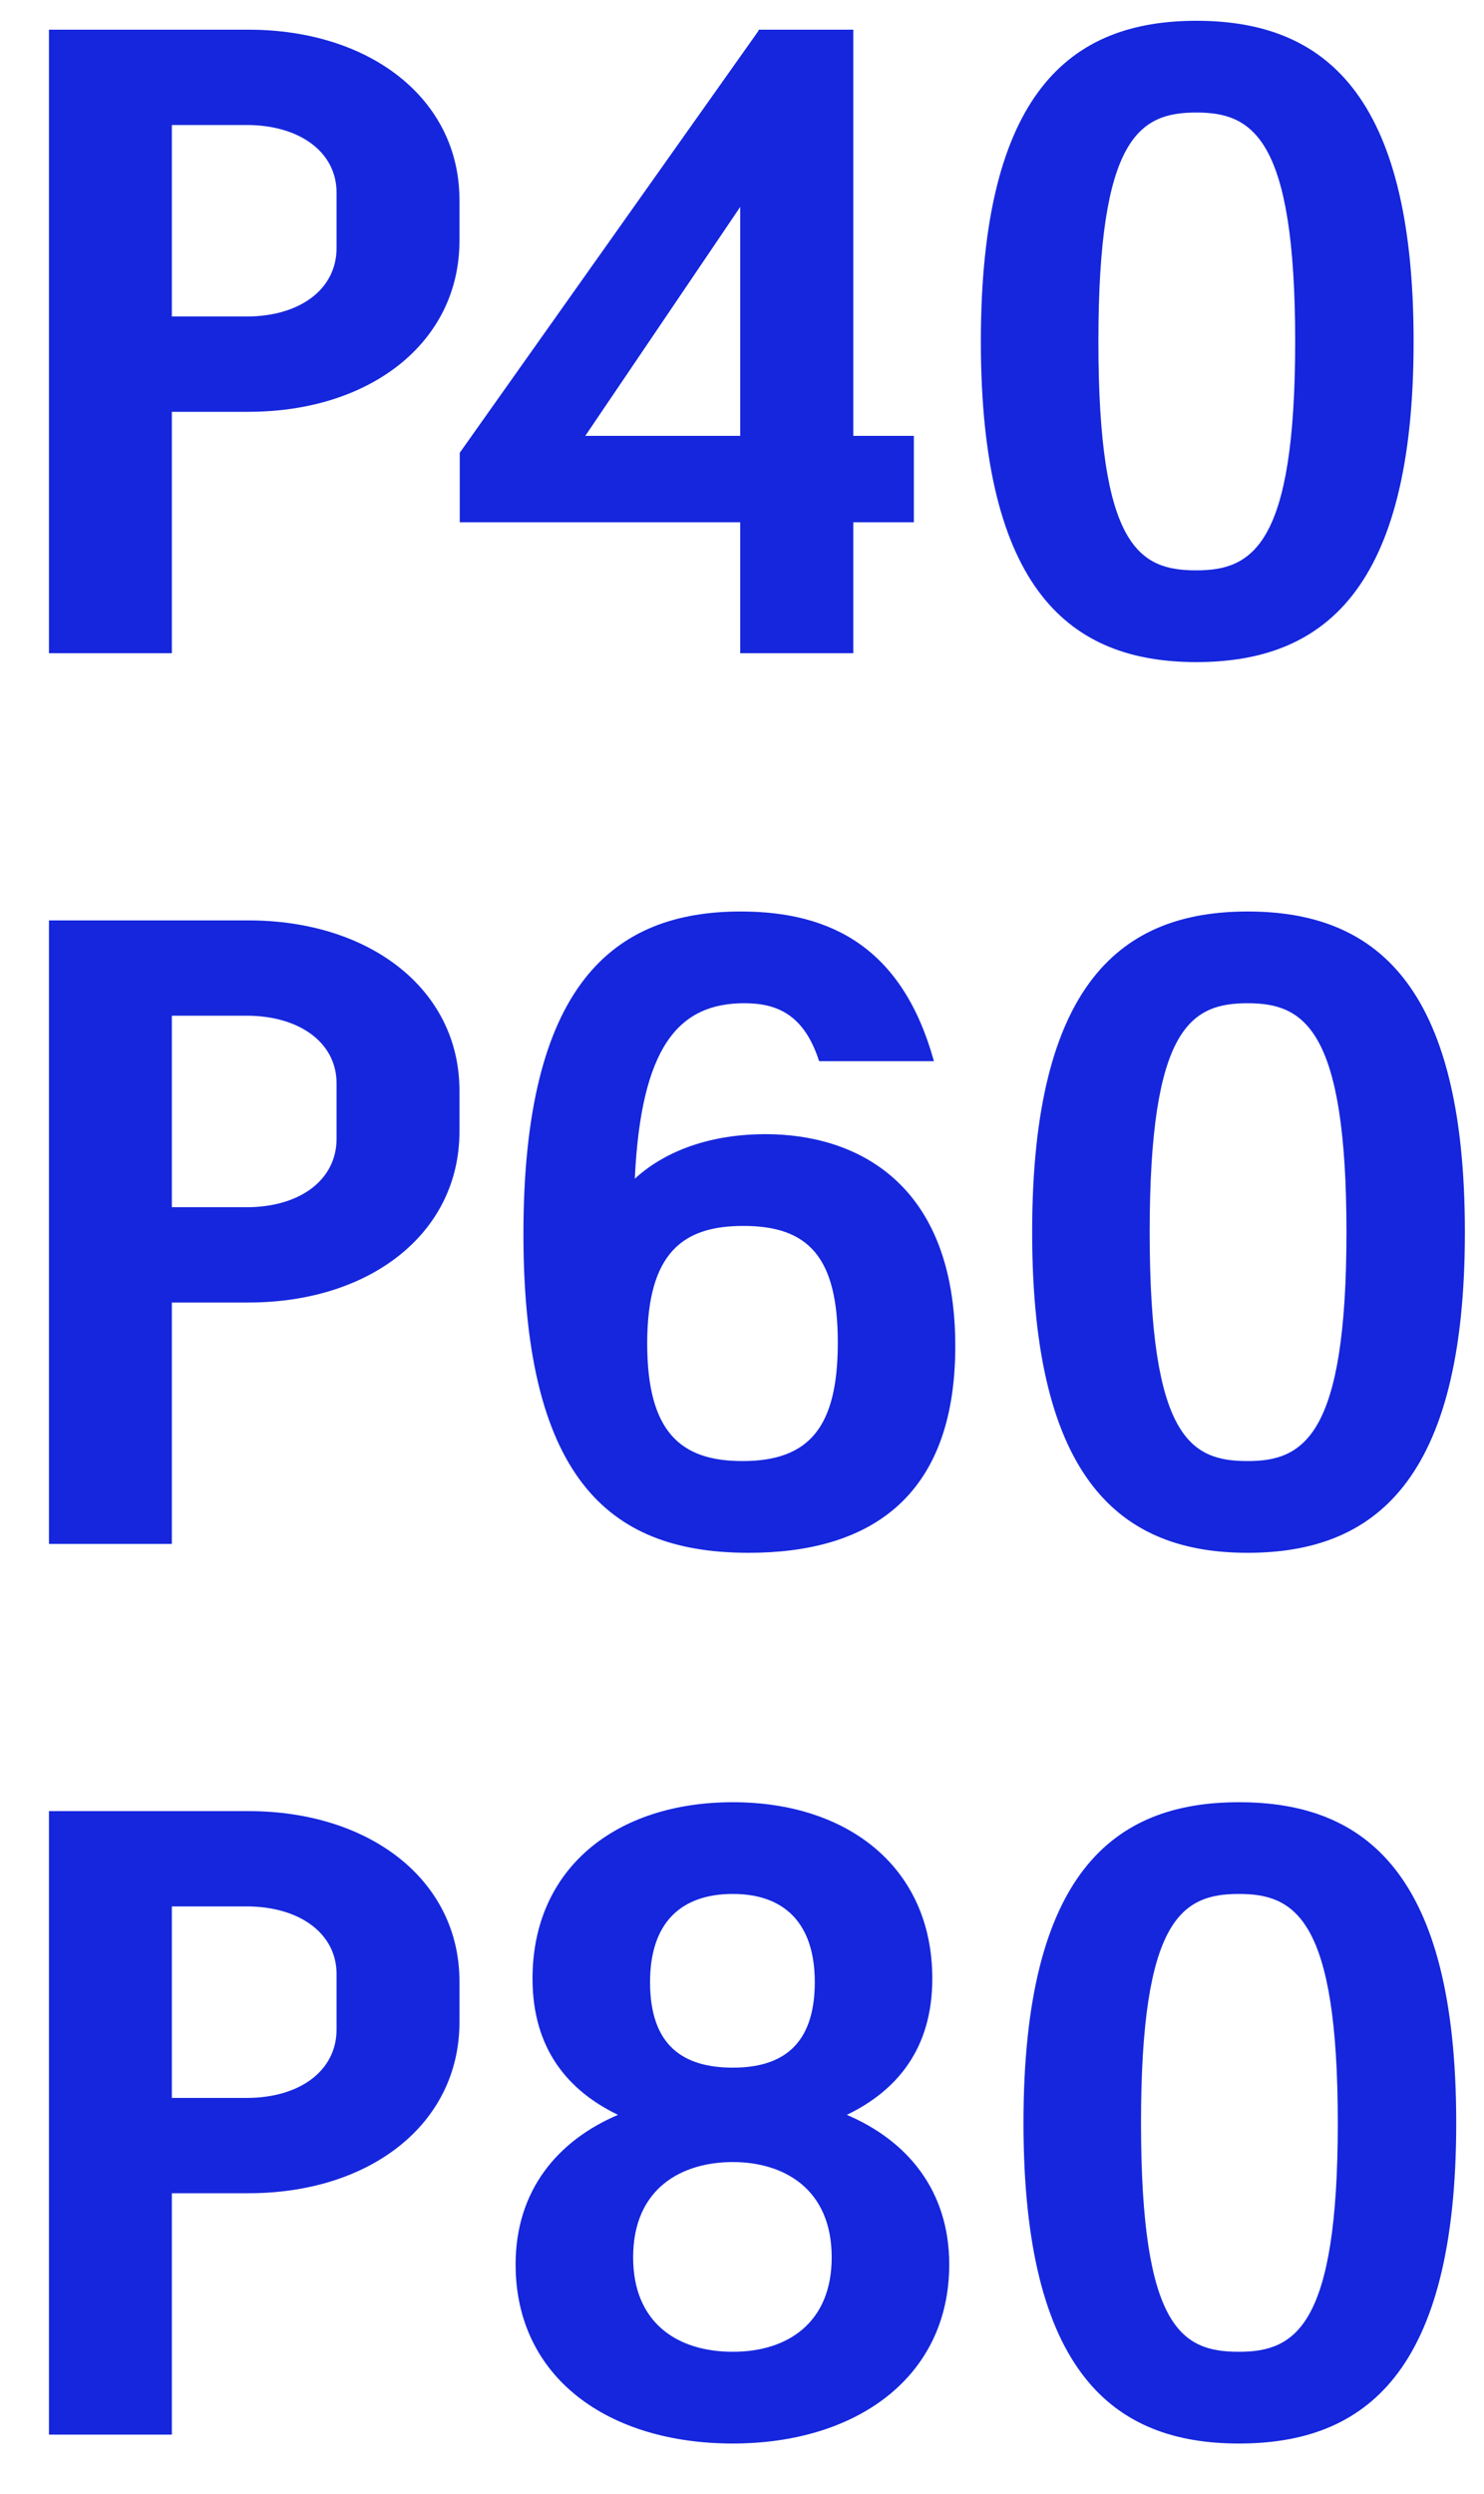 <?xml version="1.0" encoding="UTF-8"?> <svg xmlns="http://www.w3.org/2000/svg" width="25" height="42" viewBox="0 0 25 42" fill="none"><path d="M4.185 6.935H2.895V11H0.825V0.5H4.185C6.24 0.5 7.74 1.67 7.74 3.365V4.055C7.74 5.765 6.24 6.935 4.185 6.935ZM4.155 2.105H2.895V5.33H4.155C5.04 5.33 5.67 4.88 5.67 4.175V3.245C5.67 2.555 5.04 2.105 4.155 2.105ZM15.395 8.795H14.375V11H12.47V8.795H7.745V7.625L12.77 0.53L12.785 0.5H14.375V7.34H15.395V8.795ZM9.86 7.34H12.47V3.485L9.86 7.34ZM23.814 5.75C23.814 9.95 22.284 11.15 20.154 11.15C18.039 11.15 16.524 9.95 16.524 5.75C16.524 1.55 18.039 0.35 20.154 0.35C22.284 0.35 23.814 1.55 23.814 5.75ZM21.819 5.75C21.819 2.315 21.099 1.895 20.154 1.895C19.194 1.895 18.504 2.315 18.504 5.75C18.504 9.215 19.194 9.605 20.154 9.605C21.099 9.605 21.819 9.185 21.819 5.75ZM4.185 21.935H2.895V26H0.825V15.5H4.185C6.24 15.5 7.74 16.67 7.74 18.365V19.055C7.74 20.765 6.24 21.935 4.185 21.935ZM4.155 17.105H2.895V20.33H4.155C5.04 20.33 5.67 19.88 5.67 19.175V18.245C5.67 17.555 5.04 17.105 4.155 17.105ZM12.899 19.1C14.399 19.1 16.093 19.895 16.093 22.67C16.093 25.28 14.579 26.15 12.614 26.15C10.379 26.15 8.818 25.04 8.818 20.78C8.818 16.58 10.334 15.35 12.479 15.35C14.024 15.35 15.209 15.98 15.733 17.87H13.799C13.543 17.075 13.079 16.895 12.539 16.895C11.428 16.895 10.799 17.63 10.694 19.85C11.219 19.37 11.983 19.1 12.899 19.1ZM12.524 20.645C11.518 20.645 10.903 21.08 10.903 22.625C10.903 24.125 11.473 24.605 12.508 24.605C13.633 24.605 14.114 24.035 14.114 22.61C14.114 21.17 13.618 20.645 12.524 20.645ZM24.678 20.75C24.678 24.95 23.148 26.15 21.018 26.15C18.903 26.15 17.388 24.95 17.388 20.75C17.388 16.55 18.903 15.35 21.018 15.35C23.148 15.35 24.678 16.55 24.678 20.75ZM22.683 20.75C22.683 17.315 21.963 16.895 21.018 16.895C20.058 16.895 19.368 17.315 19.368 20.75C19.368 24.215 20.058 24.605 21.018 24.605C21.963 24.605 22.683 24.185 22.683 20.75ZM4.185 36.935H2.895V41H0.825V30.5H4.185C6.24 30.5 7.74 31.67 7.74 33.365V34.055C7.74 35.765 6.24 36.935 4.185 36.935ZM4.155 32.105H2.895V35.33H4.155C5.04 35.33 5.67 34.88 5.67 34.175V33.245C5.67 32.555 5.04 32.105 4.155 32.105ZM15.991 38.135C15.991 40.04 14.416 41.15 12.346 41.15C10.246 41.15 8.686 40.04 8.686 38.135C8.686 36.89 9.391 36.05 10.411 35.615C9.571 35.21 8.971 34.505 8.971 33.32C8.971 31.46 10.381 30.35 12.346 30.35C14.296 30.35 15.706 31.46 15.706 33.32C15.706 34.505 15.106 35.21 14.266 35.615C15.286 36.05 15.991 36.89 15.991 38.135ZM14.011 38.015C14.011 36.845 13.186 36.41 12.346 36.41C11.491 36.41 10.666 36.845 10.666 38.015C10.666 39.11 11.401 39.605 12.346 39.605C13.276 39.605 14.011 39.11 14.011 38.015ZM12.346 31.895C11.476 31.895 10.951 32.375 10.951 33.38C10.951 34.46 11.521 34.82 12.346 34.82C13.156 34.82 13.726 34.46 13.726 33.38C13.726 32.375 13.201 31.895 12.346 31.895ZM24.532 35.75C24.532 39.95 23.002 41.15 20.872 41.15C18.757 41.15 17.242 39.95 17.242 35.75C17.242 31.55 18.757 30.35 20.872 30.35C23.002 30.35 24.532 31.55 24.532 35.75ZM22.537 35.75C22.537 32.315 21.817 31.895 20.872 31.895C19.912 31.895 19.222 32.315 19.222 35.75C19.222 39.215 19.912 39.605 20.872 39.605C21.817 39.605 22.537 39.185 22.537 35.75Z" fill="#1526DD"></path></svg> 